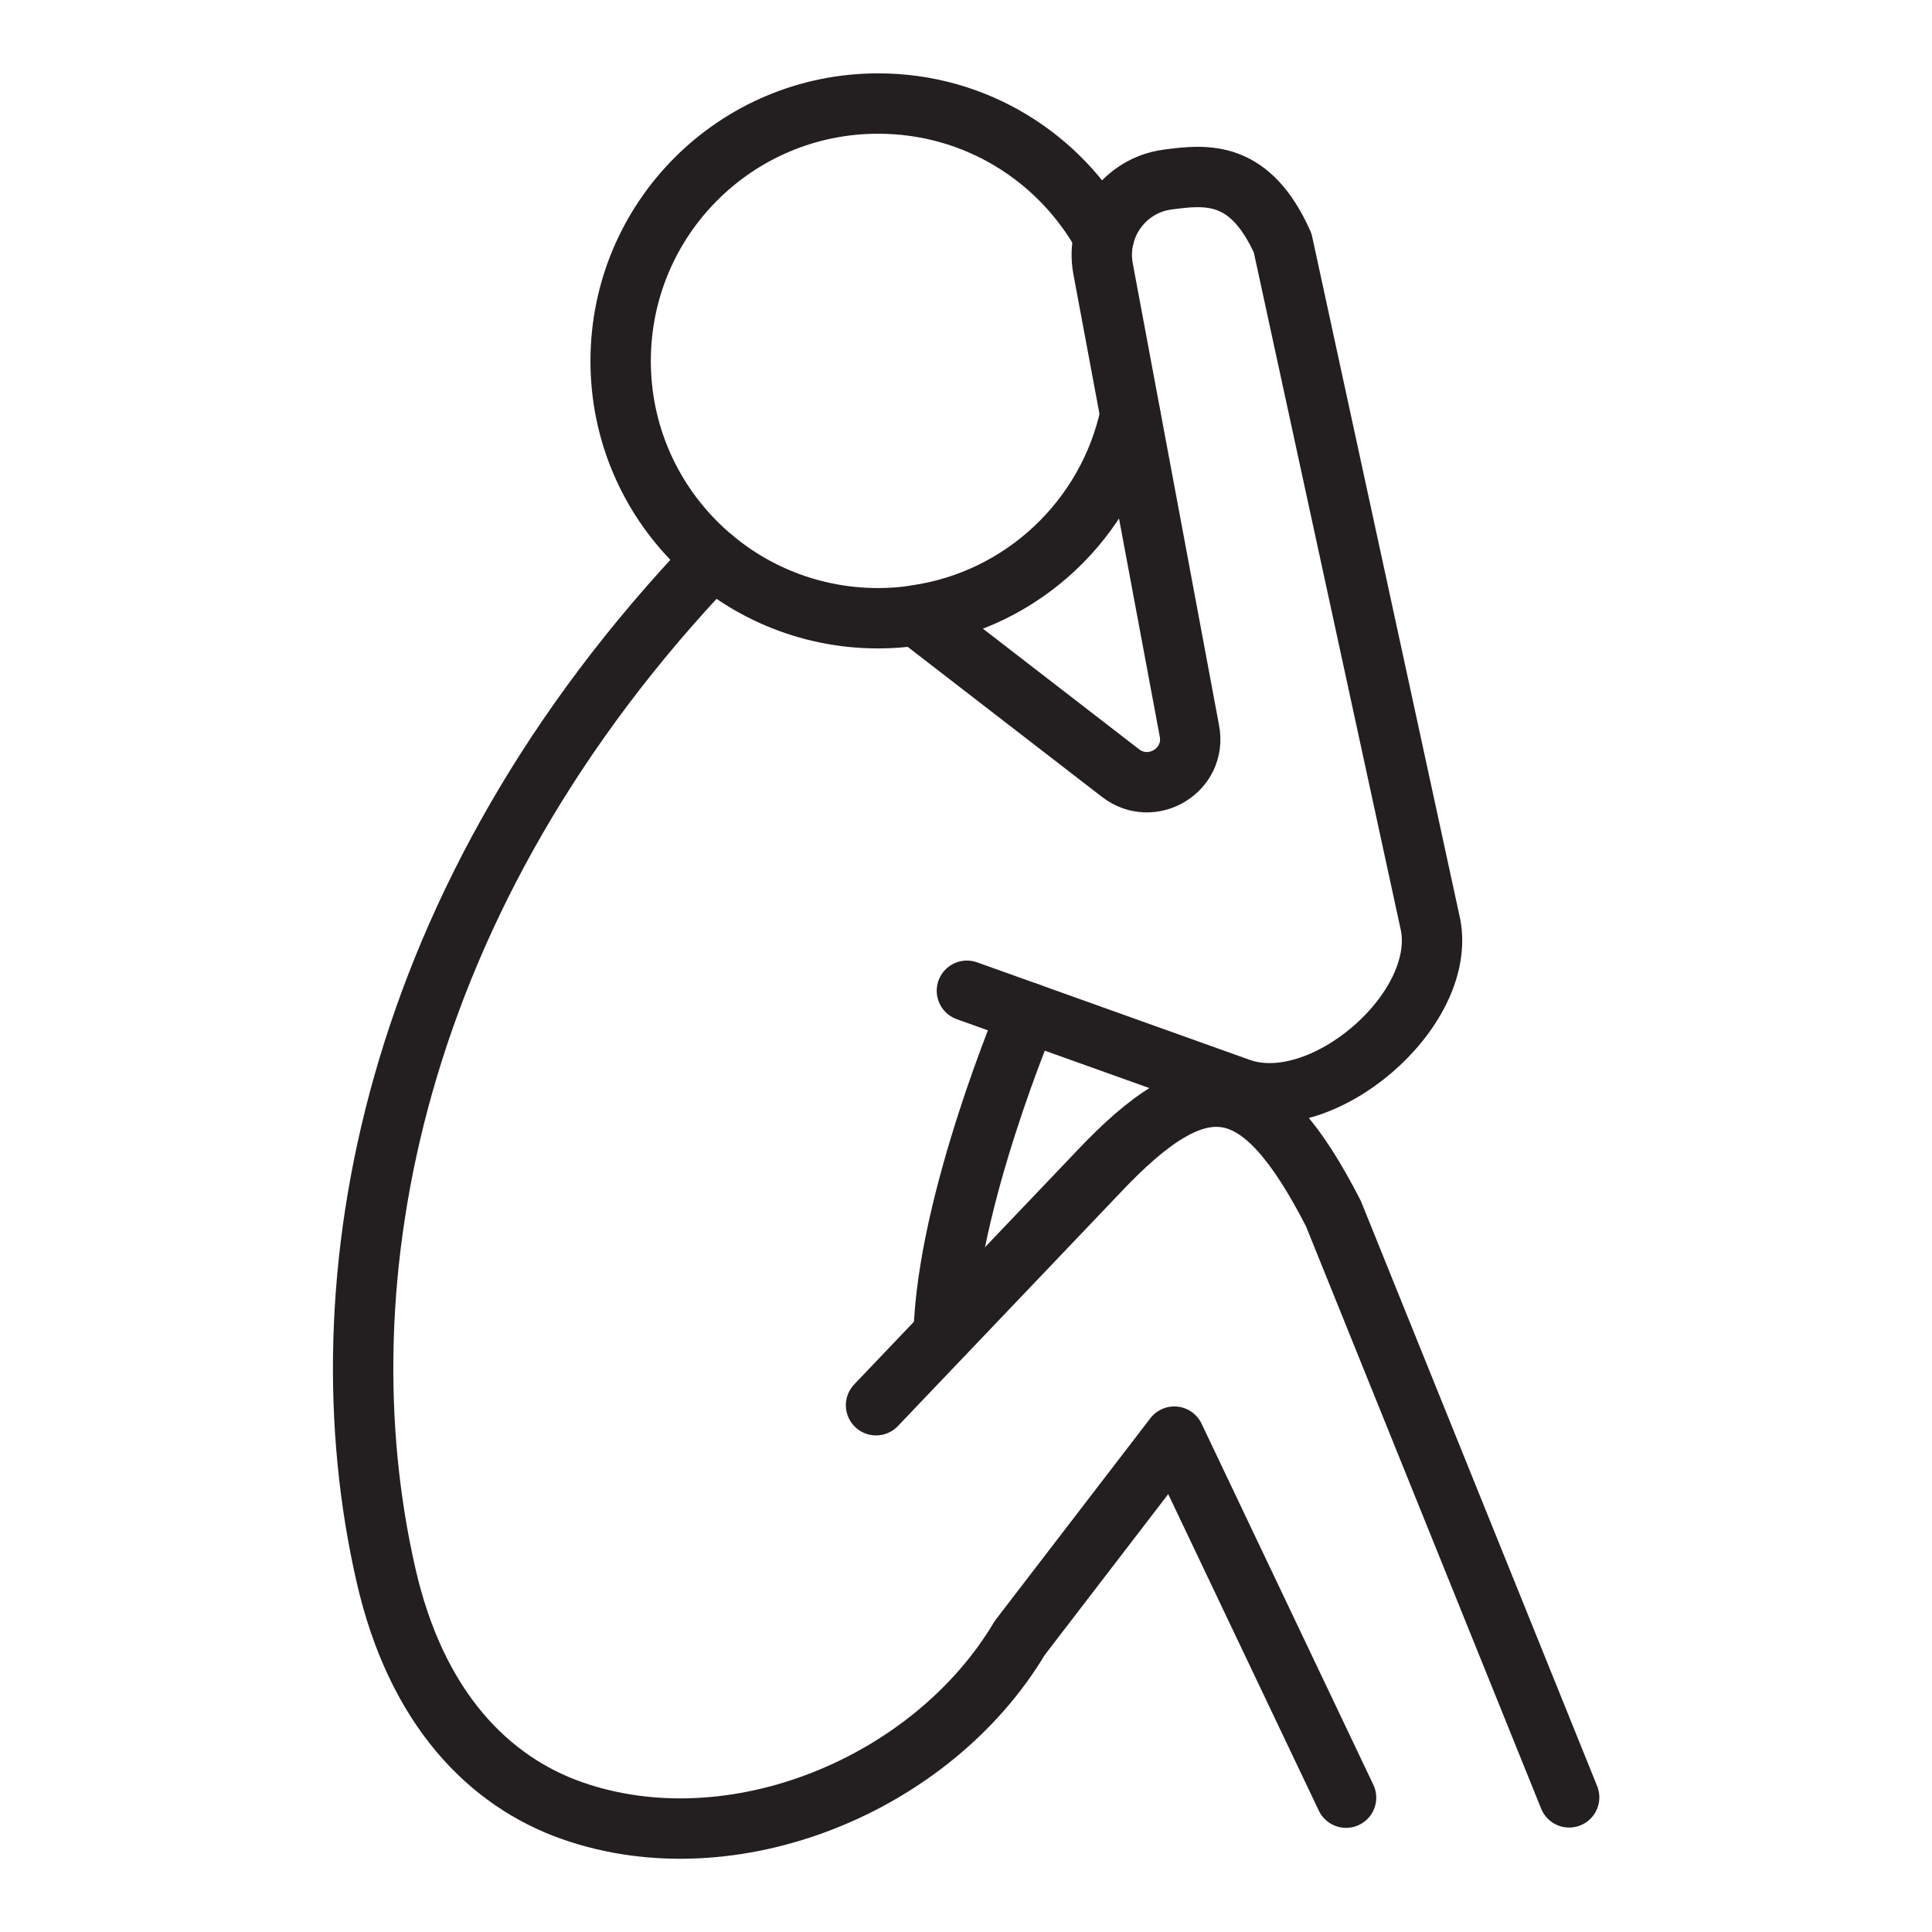 <svg xmlns="http://www.w3.org/2000/svg" xmlns:xlink="http://www.w3.org/1999/xlink" id="Layer_1" x="0px" y="0px" viewBox="0 0 64 64" style="enable-background:new 0 0 64 64;" xml:space="preserve"><style type="text/css">	.st0{fill:none;stroke:#231F20;stroke-width:2;stroke-linecap:round;stroke-linejoin:round;stroke-miterlimit:10;}</style><g>	<path class="st0" d="M29.02,46.55l7.35-7.71c3.46-3.68,5.36-3.39,7.8,1.36l7.81,19.34"></path>	<path class="st0" d="M23.62,18.5C12.93,29.68,10.58,42.49,12.78,52.15c1.01,4.47,3.44,6.87,6.17,7.83  c5.33,1.87,11.93-0.85,14.83-5.72l5.12-6.67l5.69,11.96"></path>	<path class="st0" d="M36.57,7.85c-1.46-2.64-4.25-4.42-7.48-4.42c-4.71,0-8.53,3.81-8.53,8.53c0,4.71,3.82,8.52,8.53,8.52  c0.43,0,0.86-0.03,1.26-0.1c3.53-0.51,6.35-3.19,7.09-6.63"></path>	<path class="st0" d="M30.36,20.39l6.76,5.22c1.04,0.8,2.53-0.1,2.28-1.4L36.54,8.9c-0.26-1.41,0.71-2.76,2.13-2.95l0,0  c1.32-0.18,2.74-0.31,3.82,2.1l4.9,22.59c0.54,2.84-3.6,6.39-6.33,5.41l-9.03-3.23"></path>	<path class="st0" d="M34.04,33.54c0,0-2.66,6.25-2.78,10.65"></path></g></svg>